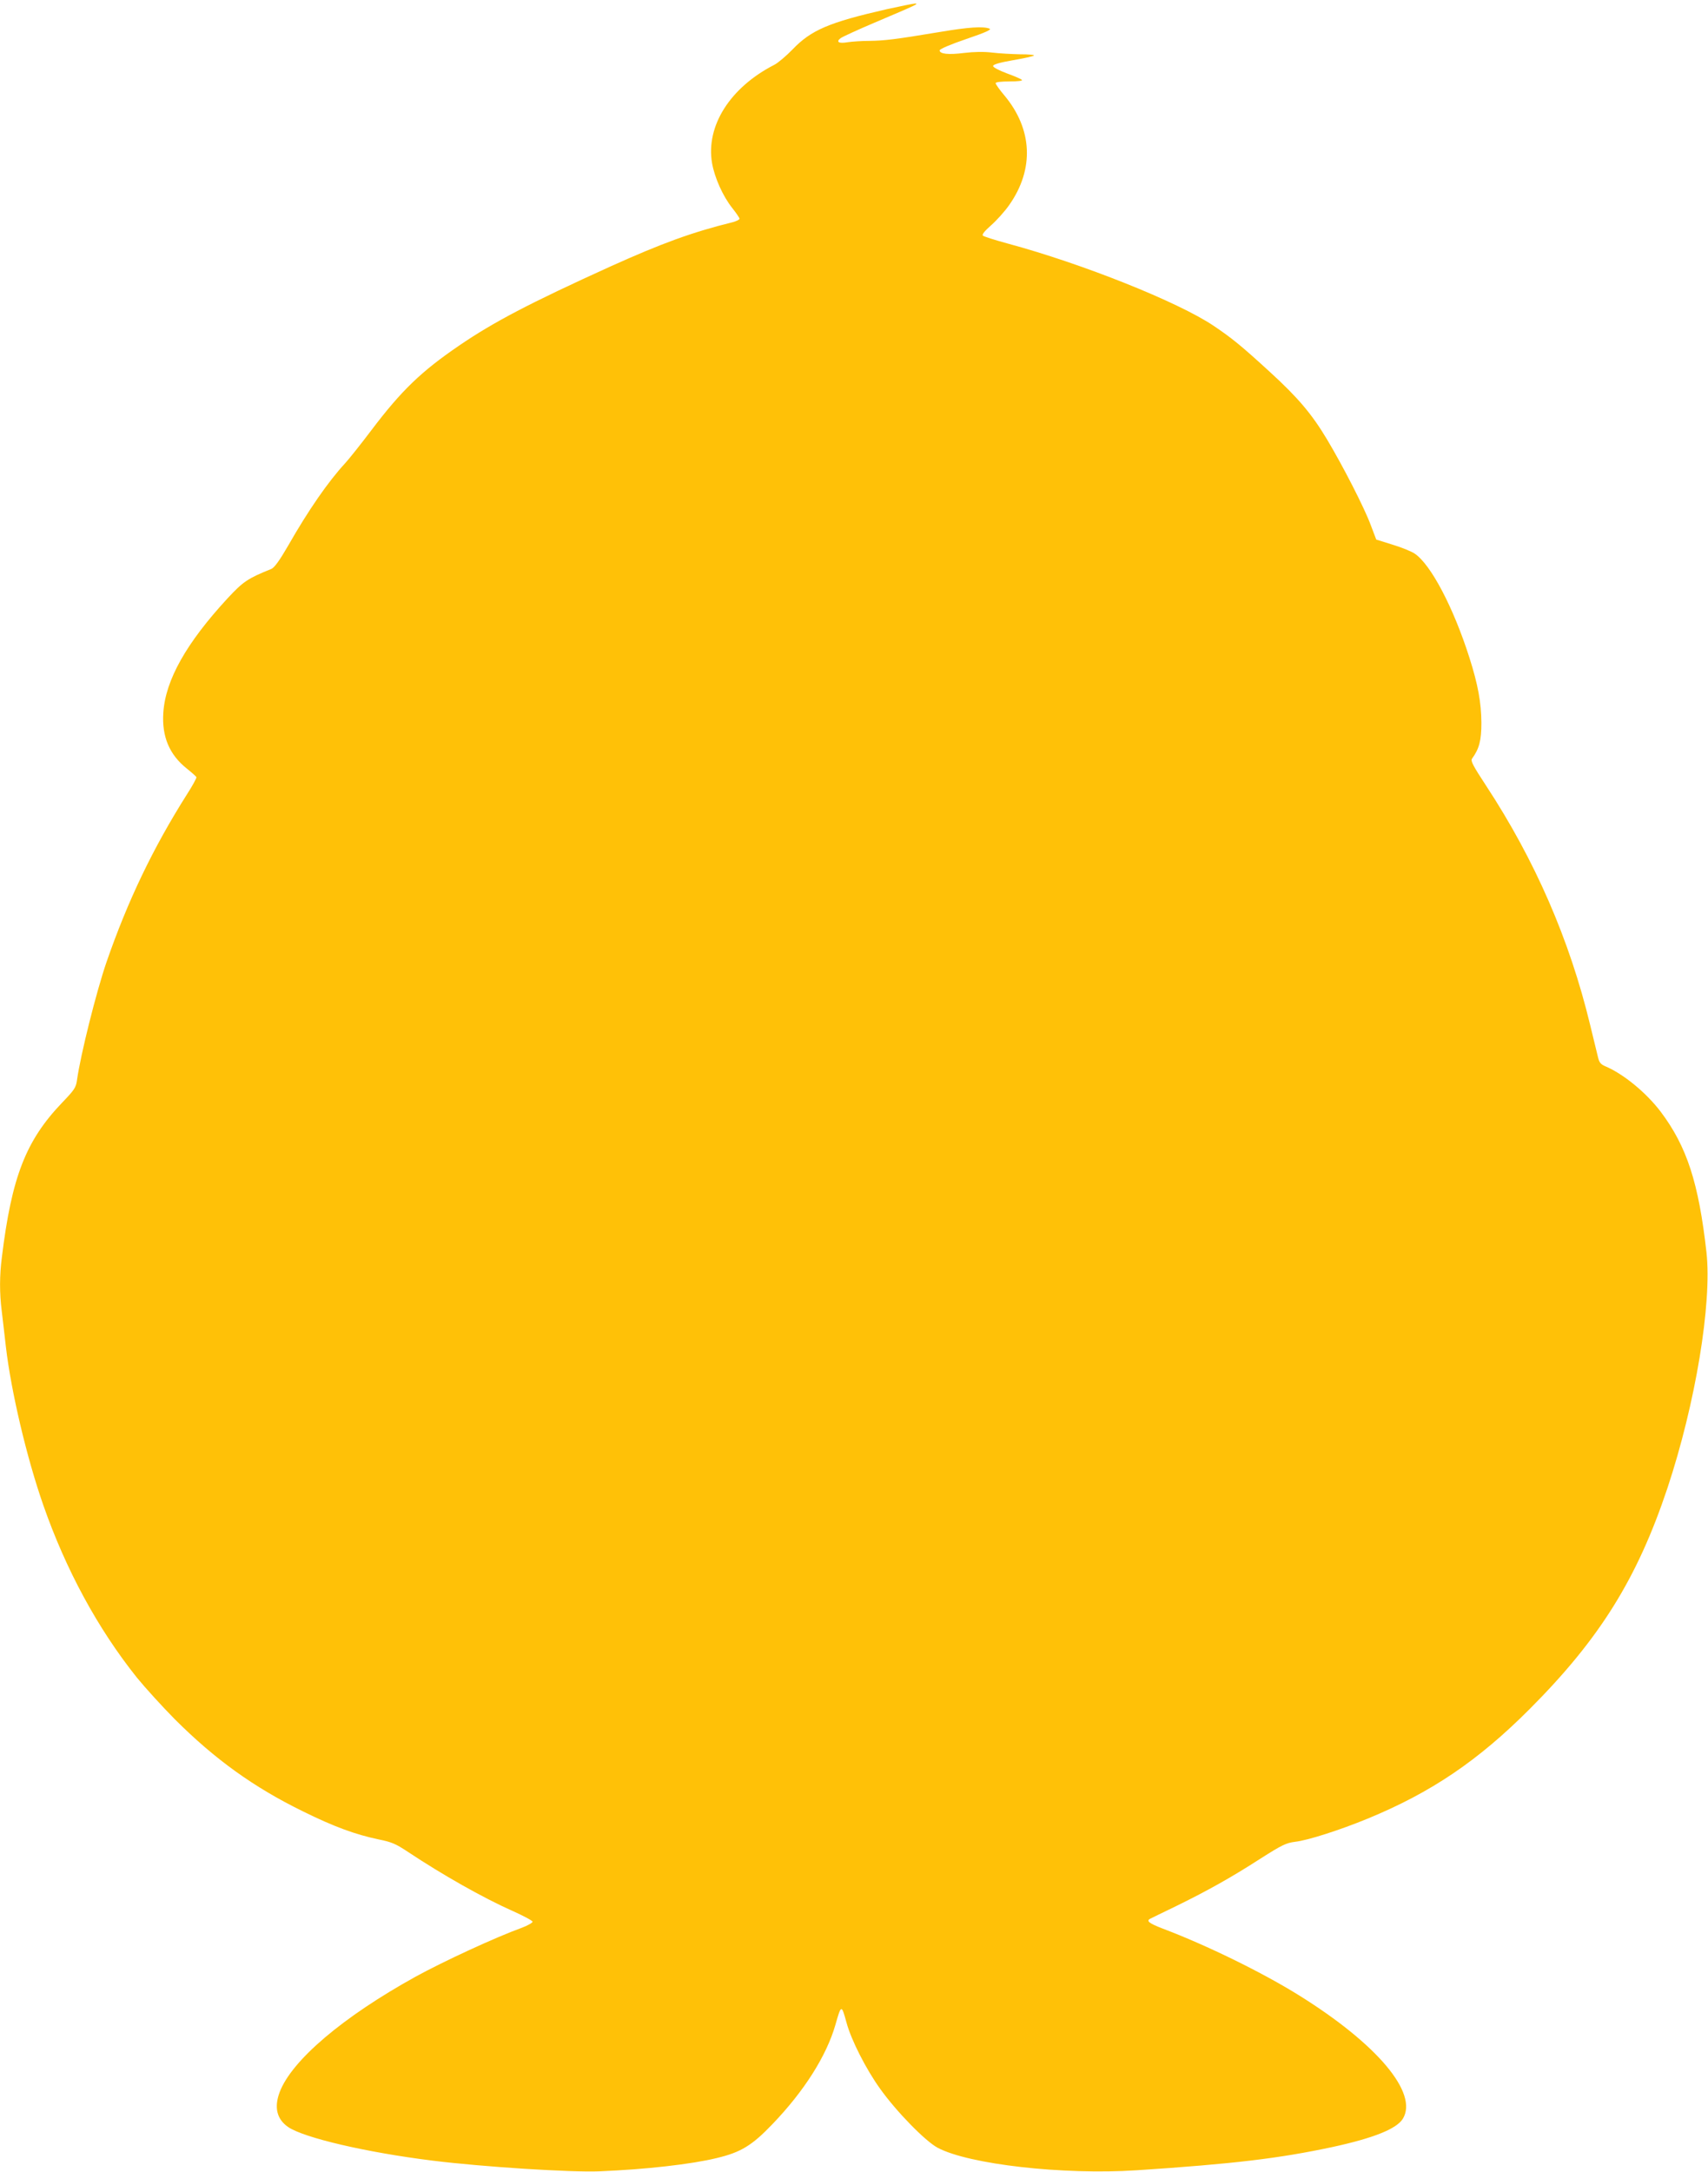 <?xml version="1.0" standalone="no"?>
<!DOCTYPE svg PUBLIC "-//W3C//DTD SVG 20010904//EN"
 "http://www.w3.org/TR/2001/REC-SVG-20010904/DTD/svg10.dtd">
<svg version="1.0" xmlns="http://www.w3.org/2000/svg"
 width="1007pt" height="1280pt" viewBox="0 0 1007 1280"
 preserveAspectRatio="xMidYMid meet">
<g transform="translate(0,1280) scale(0.1,-0.1)"
fill="#ffc107" stroke="none">
<path d="M5225 12745 c-337 -77 -443 -122 -553 -237 -37 -38 -85 -79 -107 -90
-261 -134 -404 -360 -367 -579 15 -86 64 -196 120 -266 23 -29 42 -57 42 -62
0 -6 -19 -15 -42 -21 -239 -59 -416 -124 -718 -260 -478 -217 -690 -328 -895
-468 -221 -151 -338 -263 -515 -497 -62 -82 -132 -170 -155 -195 -99 -107
-217 -277 -335 -484 -52 -90 -82 -131 -100 -139 -139 -56 -166 -74 -258 -173
-243 -263 -366 -481 -379 -673 -10 -142 36 -250 140 -332 29 -23 53 -45 55
-49 2 -5 -23 -51 -56 -102 -200 -316 -349 -627 -474 -988 -60 -175 -152 -541
-174 -695 -6 -45 -15 -58 -89 -135 -212 -222 -296 -435 -354 -910 -14 -107
-14 -212 -1 -315 5 -44 17 -141 25 -215 31 -262 121 -646 220 -930 133 -381
321 -728 552 -1017 48 -59 148 -169 222 -244 237 -237 466 -402 756 -544 184
-91 310 -137 448 -166 75 -15 101 -26 170 -72 208 -138 443 -271 618 -349 65
-29 119 -58 119 -64 0 -6 -28 -22 -62 -35 -160 -58 -466 -200 -628 -289 -429
-237 -730 -493 -801 -680 -34 -90 -17 -160 50 -206 94 -64 464 -150 851 -198
298 -37 818 -70 985 -63 272 11 543 42 690 78 143 34 209 74 331 202 185 193
316 399 369 582 35 123 36 123 66 14 27 -101 115 -274 197 -388 96 -135 267
-310 340 -349 184 -98 739 -161 1172 -133 575 38 841 70 1155 137 244 53 379
107 416 167 92 151 -151 440 -612 727 -215 134 -543 295 -805 394 -80 31 -98
45 -72 58 7 4 74 36 148 72 184 90 328 170 500 281 129 82 152 93 205 100 74
8 264 69 427 136 377 155 654 343 958 648 412 413 633 768 811 1301 165 497
263 1087 230 1389 -46 409 -115 623 -270 829 -86 113 -220 223 -327 268 -26
11 -35 22 -42 51 -5 21 -26 108 -47 193 -121 502 -325 970 -613 1409 -78 119
-93 147 -83 160 42 58 55 106 55 211 -1 120 -20 225 -71 385 -94 295 -227 548
-322 612 -19 13 -78 37 -131 53 l-96 30 -33 87 c-37 100 -163 346 -257 503
-89 149 -171 246 -335 396 -170 156 -227 202 -334 274 -210 141 -774 366
-1215 485 -74 20 -139 41 -145 46 -7 7 10 27 48 61 32 28 81 82 108 121 147
210 137 445 -29 644 -29 34 -52 67 -52 73 0 6 32 10 82 10 51 0 78 4 73 9 -6
6 -46 23 -90 39 -45 17 -80 35 -80 43 0 9 37 20 117 34 64 11 120 23 124 28 4
4 -33 7 -82 7 -49 1 -123 5 -164 10 -49 6 -106 5 -165 -2 -94 -12 -145 -6
-145 15 0 8 63 35 157 67 115 39 151 56 137 61 -37 15 -124 9 -296 -20 -257
-43 -325 -51 -413 -52 -44 0 -102 -4 -128 -8 -52 -9 -70 2 -41 24 11 8 100 49
199 91 252 107 263 112 240 113 -11 0 -87 -16 -170 -34z"/>
</g>
</svg>
